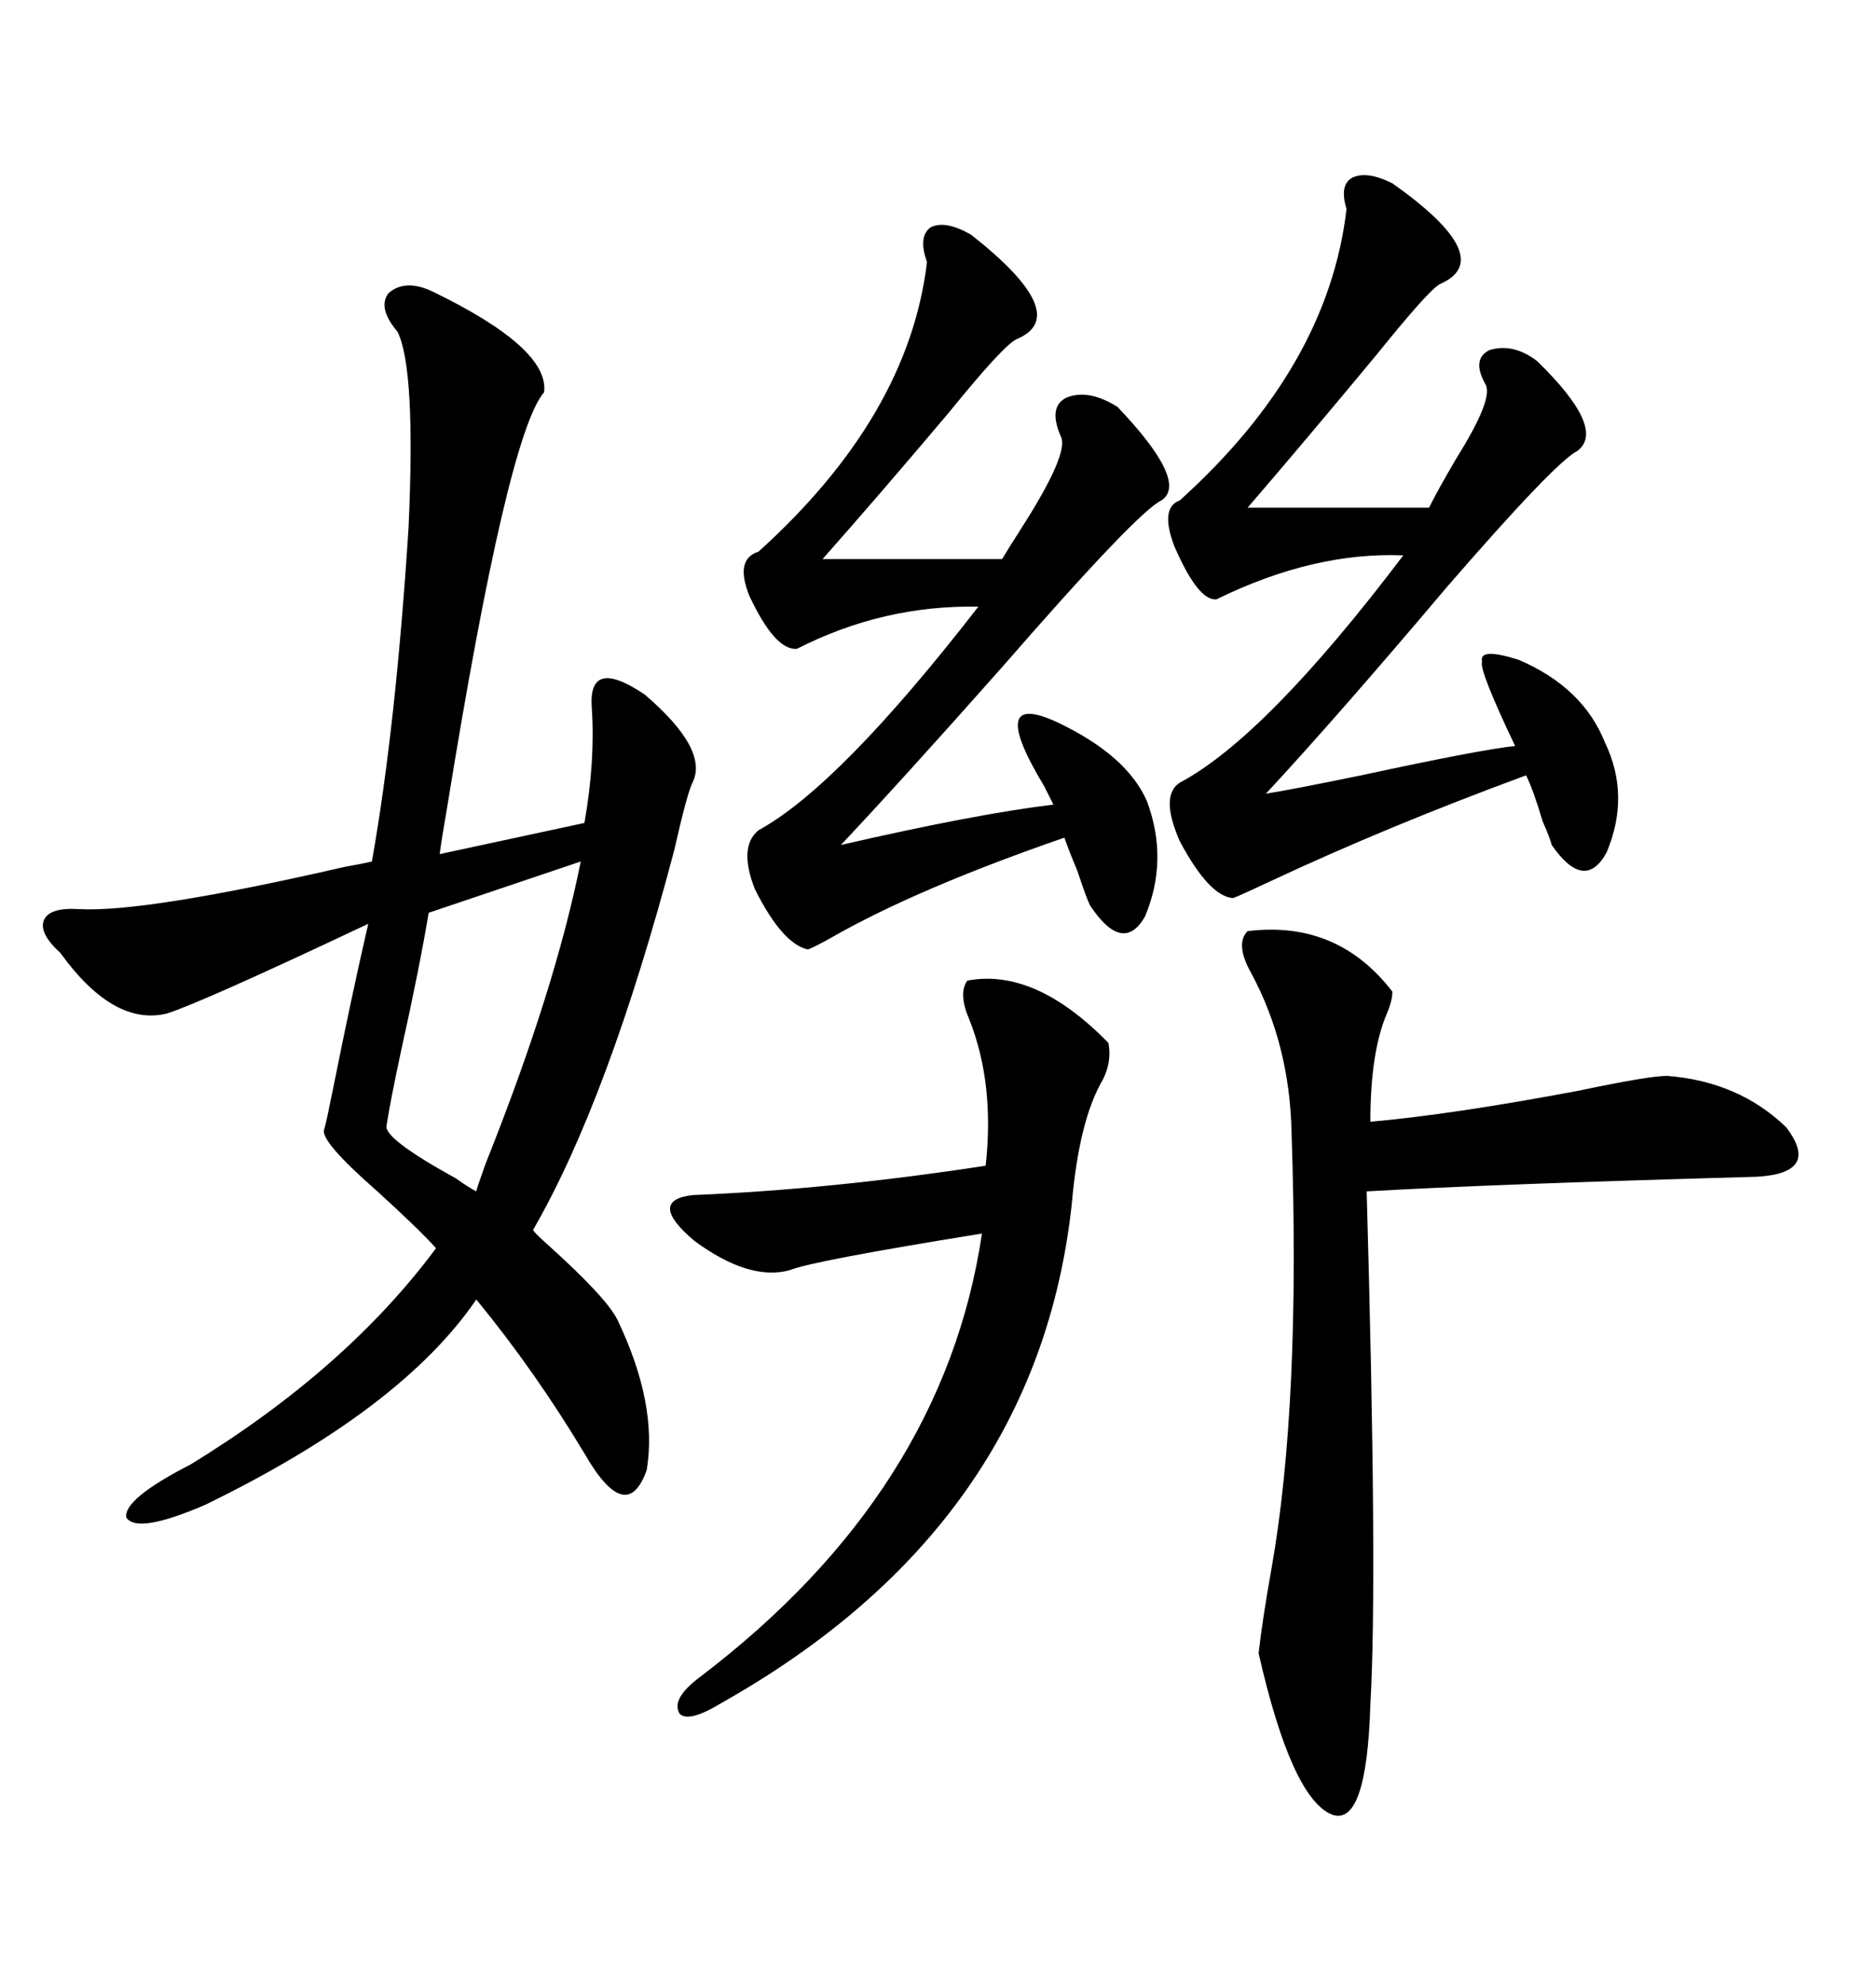 <svg xmlns="http://www.w3.org/2000/svg" xmlns:xlink="http://www.w3.org/1999/xlink" width="300" height="317.285"><path d="M69.14 46.58L69.14 46.58Q87.89 55.66 87.01 62.70L87.01 62.70Q81.15 69.43 71.48 129.20L71.48 129.20Q70.61 134.18 70.31 136.52L70.31 136.52L93.46 131.54Q95.21 121.58 94.63 113.09L94.63 113.09Q94.04 104.88 103.13 111.04L103.13 111.04Q113.38 119.82 110.74 125.10L110.74 125.10Q109.86 126.86 107.81 135.94L107.81 135.94Q97.27 175.78 85.25 196.58L85.25 196.58Q85.25 196.88 87.89 199.22L87.89 199.22Q96.97 207.42 98.73 210.94L98.73 210.94Q105.18 224.41 103.42 234.96L103.42 234.96Q100.20 244.04 93.46 232.32L93.46 232.32Q85.55 219.14 76.17 207.71L76.17 207.71Q64.16 225.29 32.81 240.53L32.81 240.53Q21.97 245.21 20.21 242.58L20.21 242.58Q19.63 239.65 30.47 234.08L30.47 234.08Q55.37 218.85 69.73 199.51L69.73 199.51Q66.80 196.29 60.35 190.43L60.35 190.43Q50.98 182.23 51.86 180.47L51.86 180.47Q52.15 179.59 53.32 173.73L53.32 173.73Q56.25 159.08 58.89 147.66L58.89 147.66Q32.23 160.25 26.66 162.01L26.66 162.01Q18.16 164.06 9.67 152.34L9.67 152.34Q6.15 149.12 7.03 147.07L7.03 147.07Q7.91 145.02 12.60 145.31L12.60 145.31Q23.14 145.90 55.08 138.57L55.08 138.57Q58.30 137.99 59.47 137.70L59.47 137.70Q63.28 116.31 65.33 84.38L65.33 84.38Q66.50 58.89 63.57 53.03L63.57 53.03Q60.35 49.22 62.11 46.88L62.11 46.88Q64.75 44.53 69.14 46.58ZM222.66 29.30L222.66 29.30Q239.65 41.31 230.27 45.41L230.27 45.41Q228.52 46.29 220.02 56.84L220.02 56.84Q208.59 70.61 199.51 81.15L199.51 81.15L228.52 81.15Q229.98 78.22 232.91 73.24L232.91 73.24Q238.77 63.87 237.60 61.52L237.60 61.52Q235.25 57.42 238.18 55.96L238.18 55.96Q241.99 54.79 245.80 57.71L245.80 57.71Q256.93 68.55 252.25 72.07L252.25 72.07Q248.73 73.83 231.45 93.75L231.45 93.75Q213.87 114.55 202.44 126.86L202.44 126.86Q206.25 126.27 217.68 123.93L217.68 123.93Q236.72 119.82 242.29 119.24L242.29 119.24Q236.43 106.93 237.01 105.76L237.01 105.76Q236.43 103.42 242.87 105.47L242.87 105.47Q253.13 109.86 256.64 118.65L256.64 118.65Q260.74 127.15 256.93 136.23L256.93 136.23Q253.42 142.68 248.14 135.06L248.14 135.06Q247.85 133.89 246.68 131.25L246.68 131.25Q245.21 126.27 244.04 123.93L244.04 123.93Q221.78 132.13 203.03 140.92L203.03 140.92Q198.05 143.26 197.17 143.55L197.17 143.55Q193.36 143.26 188.67 134.47L188.67 134.47Q185.45 127.15 188.67 125.10L188.67 125.10Q202.44 117.77 224.41 88.77L224.41 88.77Q210.06 88.18 194.53 95.80L194.53 95.80Q191.60 96.09 187.79 87.30L187.79 87.30Q185.45 81.15 188.67 79.98L188.67 79.98Q212.40 58.59 215.33 33.40L215.33 33.40Q214.16 29.59 216.21 28.42L216.21 28.42Q218.55 27.25 222.66 29.30ZM155.27 37.50L155.27 37.50Q171.68 50.39 162.60 54.20L162.60 54.20Q160.55 55.08 151.76 65.92L151.76 65.92Q140.63 79.10 131.54 89.36L131.54 89.36L160.25 89.36Q161.13 87.89 163.18 84.67L163.18 84.67Q171.09 72.36 169.63 69.73L169.63 69.73Q167.58 65.04 170.51 63.57L170.51 63.57Q174.02 62.11 178.71 65.04L178.71 65.04Q190.14 77.05 185.74 79.98L185.74 79.98Q181.93 81.74 160.25 106.64L160.25 106.64Q144.14 124.80 134.47 135.06L134.47 135.06Q156.15 130.08 168.46 128.61L168.46 128.61Q167.87 127.44 166.99 125.68L166.99 125.68Q157.62 110.16 169.04 115.43L169.04 115.43Q180.18 120.70 183.40 128.03L183.40 128.03Q186.91 137.40 183.11 146.48L183.11 146.48Q179.59 152.64 174.32 144.73L174.32 144.73Q173.73 143.55 172.27 139.16L172.27 139.16Q170.80 135.64 170.21 133.89L170.21 133.89Q146.48 142.09 132.71 150L132.71 150Q130.08 151.46 129.20 151.76L129.20 151.76Q125.10 150.88 120.70 142.09L120.70 142.09Q118.07 135.35 121.29 132.71L121.29 132.71Q134.18 125.68 156.45 96.97L156.45 96.97Q141.21 96.68 127.44 103.71L127.44 103.71Q123.93 104.00 119.82 95.21L119.82 95.21Q117.48 89.36 121.29 88.18L121.29 88.18Q145.31 66.50 148.24 41.89L148.24 41.89Q146.78 37.79 148.83 36.33L148.83 36.33Q151.17 35.16 155.27 37.50ZM199.51 148.83L199.51 148.83Q213.87 147.07 222.66 158.50L222.66 158.50Q222.66 159.96 221.78 162.01L221.78 162.01Q219.14 168.16 219.14 179.30L219.14 179.30Q232.32 178.13 252.54 174.32L252.54 174.32Q263.67 171.97 266.60 171.97L266.60 171.97Q278.03 172.85 285.64 180.18L285.64 180.18Q291.21 187.50 280.96 188.09L280.96 188.09Q238.77 189.26 218.55 190.43L218.55 190.43Q220.31 252.54 219.14 272.46L219.14 272.46Q218.55 292.09 212.99 290.04L212.99 290.04Q206.54 287.40 201.27 264.26L201.27 264.26Q201.86 258.98 203.32 250.78L203.32 250.78Q208.01 224.41 206.54 181.05L206.54 181.05Q206.25 166.99 200.10 155.57L200.10 155.57Q197.46 150.88 199.51 148.83ZM171.39 192.48L171.39 192.48Q165.82 243.75 115.43 272.17L115.43 272.17Q110.16 275.39 108.69 273.93L108.69 273.93Q107.23 271.58 111.91 268.07L111.91 268.07Q150.88 238.48 157.03 197.17L157.03 197.17Q129.79 201.56 126.27 203.03L126.27 203.03Q119.82 204.79 111.04 198.34L111.04 198.34Q103.42 191.89 110.74 191.02L110.74 191.02Q132.71 190.14 157.62 186.33L157.62 186.33Q159.08 173.14 154.98 162.89L154.98 162.89Q153.22 158.79 154.69 156.74L154.69 156.74Q165.53 154.69 177.25 166.70L177.25 166.70Q177.83 169.63 176.37 172.56L176.37 172.56Q172.56 179.00 171.39 192.48ZM92.87 137.70L92.87 137.70L68.55 145.90Q67.09 154.69 64.16 167.87L64.16 167.87Q62.40 176.07 61.82 179.88L61.82 179.88Q61.23 181.93 72.95 188.38L72.95 188.38Q75 189.84 76.17 190.43L76.17 190.43Q76.17 190.14 77.64 186.04L77.64 186.04Q88.77 158.20 92.87 137.70Z"/></svg>